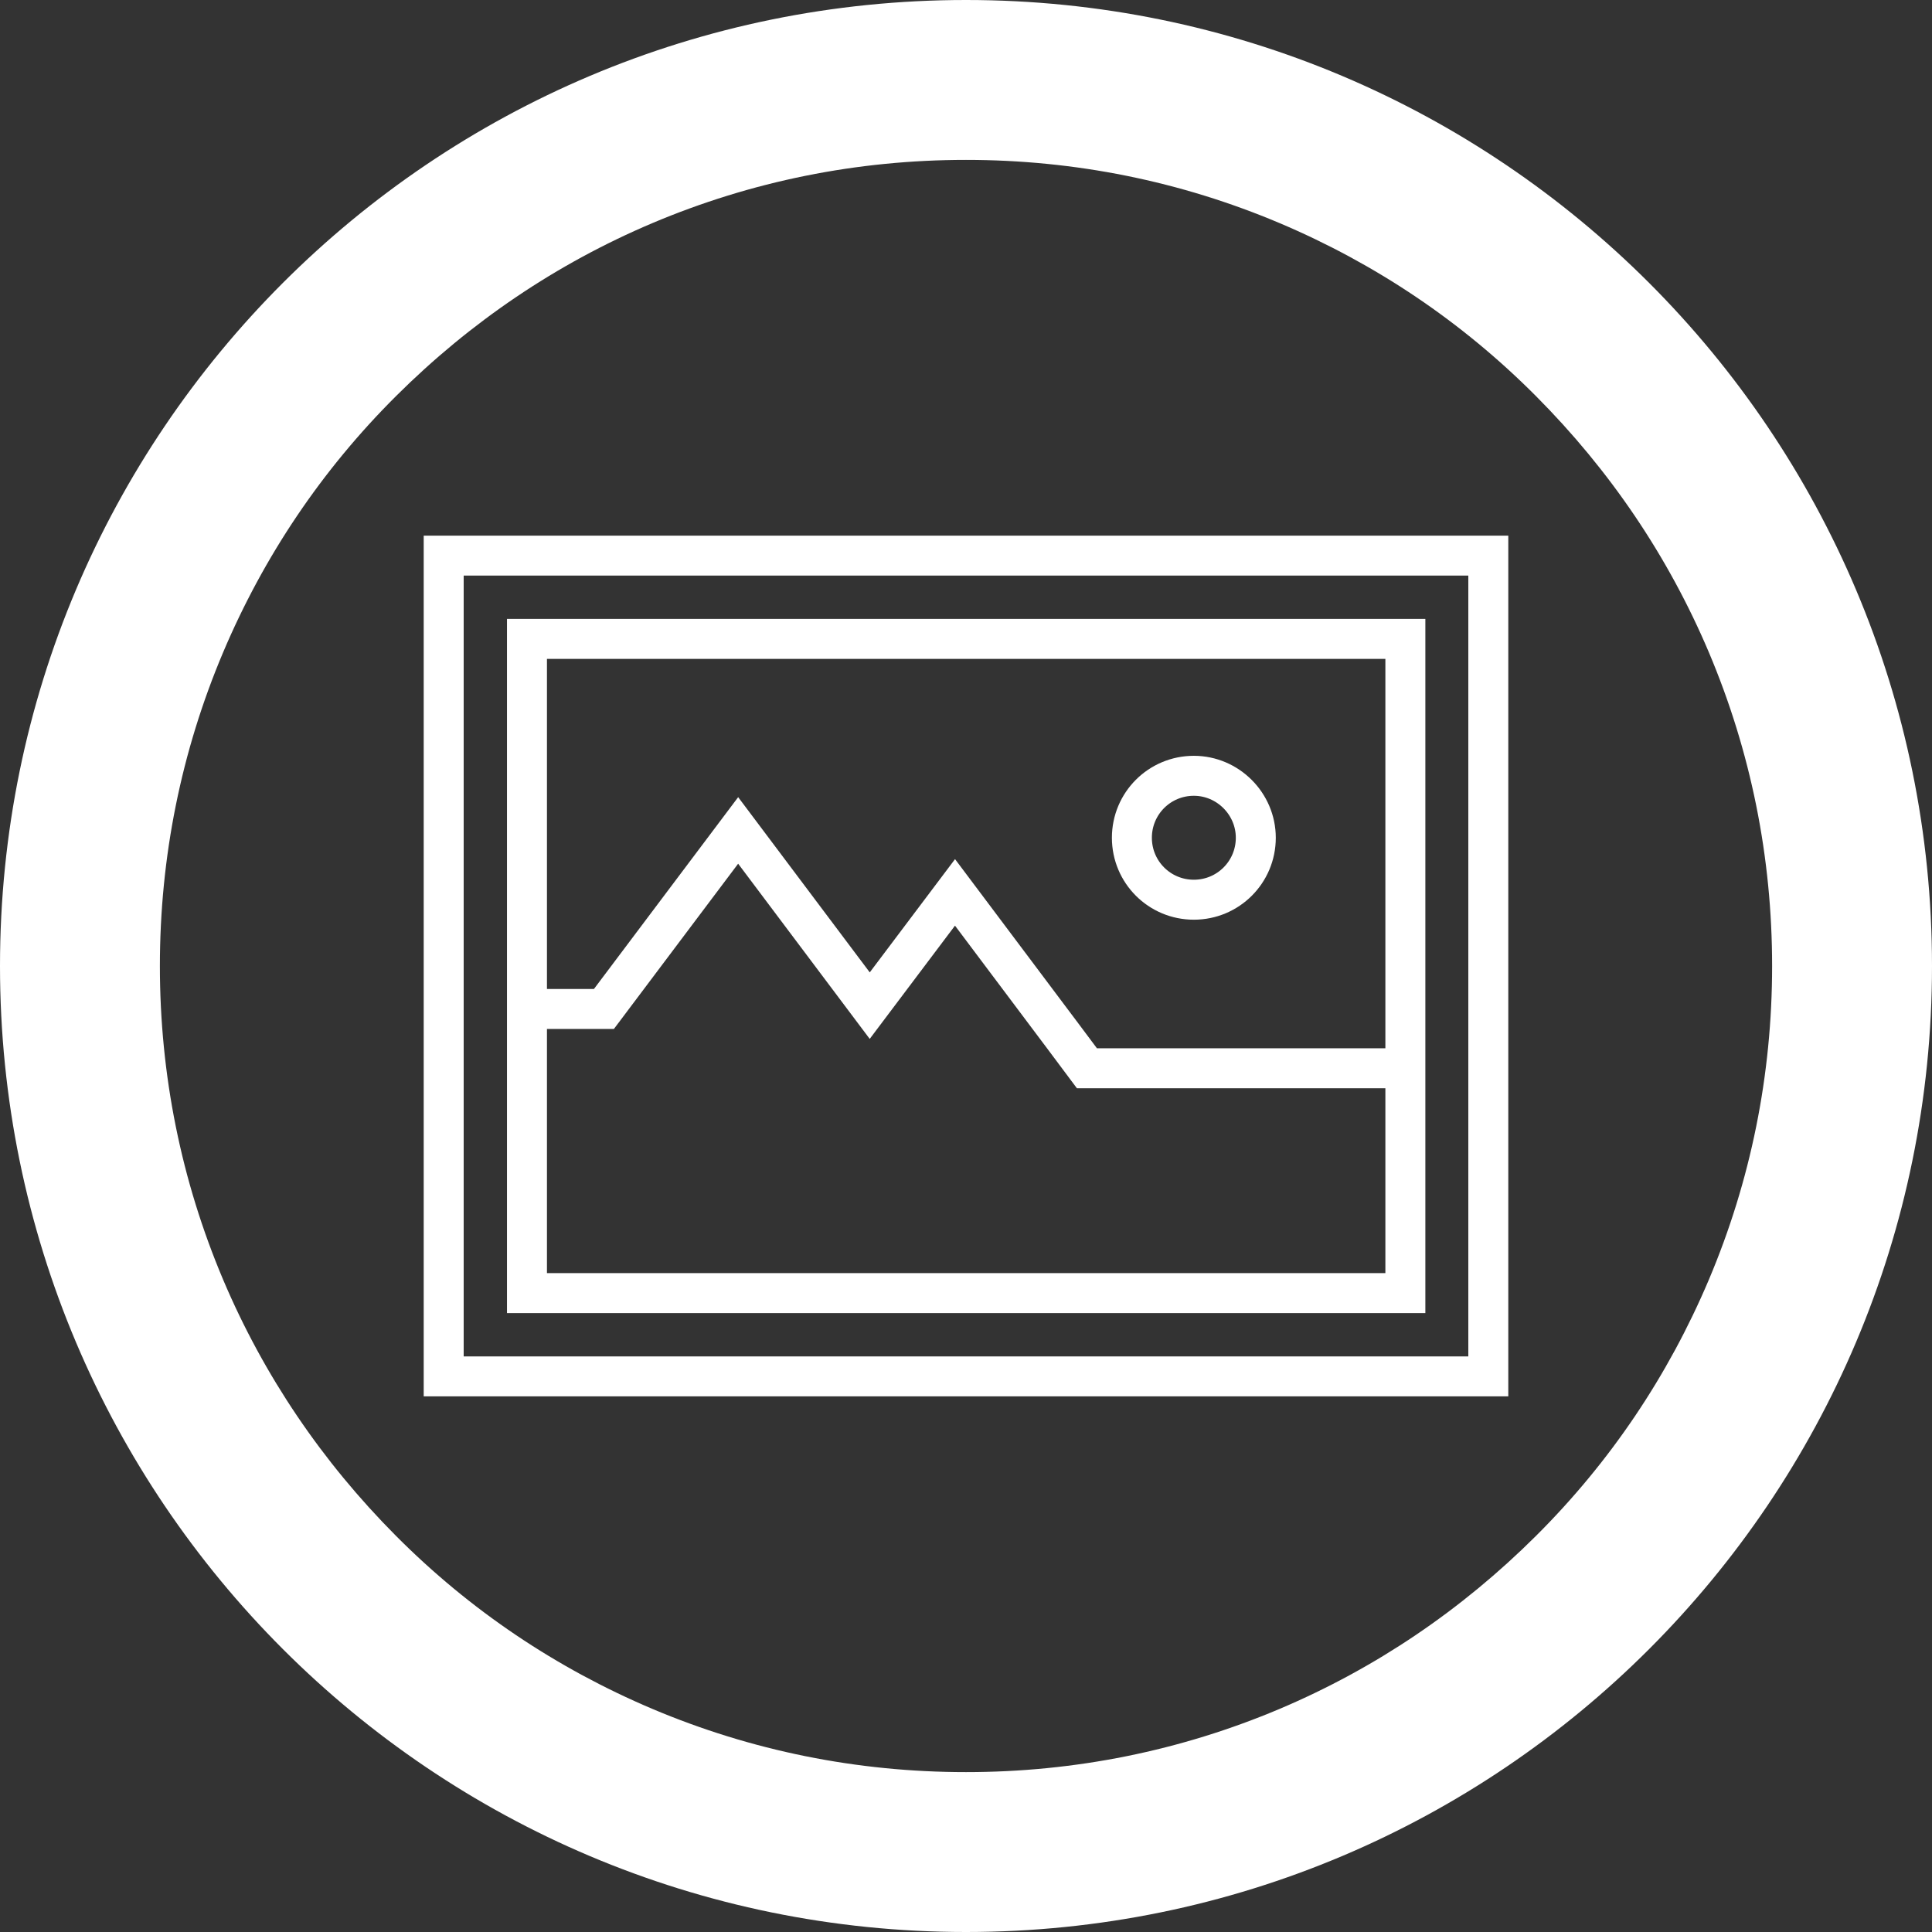 <?xml version="1.0" encoding="utf-8"?>
<!-- Generator: Adobe Illustrator 23.0.2, SVG Export Plug-In . SVG Version: 6.00 Build 0)  -->
<svg version="1.1" id="Layer_1" xmlns="http://www.w3.org/2000/svg" xmlns:xlink="http://www.w3.org/1999/xlink" x="0px" y="0px"
	 viewBox="0 0 580 580" style="enable-background:new 0 0 580 580;" xml:space="preserve">
<rect x="0" y="0" width="580" height="580" fill="#333333" stroke="none"/>
<style type="text/css">
	.st0{display:none;}
	.st1{display:inline;}
	.st2{fill:#01BAD3;}
	.st3{clip-path:url(#SVGID_2_);fill:none;stroke:#FFFFFF;stroke-width:12;}
	.st4{fill:#FFFFFF;}
	.st5{fill:none;}
	.st6{clip-path:url(#SVGID_4_);fill:none;stroke:#FFFFFF;stroke-width:12;}
</style>
<g id="on" class="st0">
	<g id="slideshow_1_" class="st1">
		<circle id="contents-colored_3_" class="st2" cx="290" cy="290" r="267.9"/>
		<g id="slideshow">
			<g>
				<defs>
					<rect id="SVGID_1_" x="126.1" y="159.7" width="327.8" height="260.6"/>
				</defs>
				<clipPath id="SVGID_2_">
					<use xlink:href="#SVGID_1_"  style="overflow:visible;"/>
				</clipPath>
				<path class="st3" d="M377,251.5c0,10.3-8.3,18.6-18.6,18.6c-10.3,0-18.6-8.3-18.6-18.6c0-10.3,8.3-18.6,18.6-18.6
					C368.6,232.9,377,241.3,377,251.5z M419.3,320.7h-93l-7.1-9.5l-32.5-43.3l-25.6,34l-39.5-52.6l-40.3,53.6h-21.3 M252.5,191.8
					h169.4v196.4H158.2V191.8h31H252.5z M225.8,166.8h221v246.4H133.2V166.8H225.8z"/>
			</g>
		</g>
	</g>
	<g id="lined_circle" class="st1">
		<path class="st4" d="M290,48c32.7,0,64.4,6.4,94.2,19c28.8,12.2,54.7,29.6,76.9,51.9s39.7,48.1,51.9,76.9
			c12.6,29.8,19,61.5,19,94.2s-6.4,64.4-19,94.2c-12.2,28.8-29.6,54.7-51.9,76.9S413,500.8,384.2,513c-29.8,12.6-61.5,19-94.2,19
			s-64.4-6.4-94.2-19c-28.8-12.2-54.7-29.6-76.9-51.9S79.2,413,67,384.2c-12.6-29.8-19-61.5-19-94.2s6.4-64.4,19-94.2
			c12.2-28.8,29.6-54.7,51.9-76.9S167,79.2,195.8,67C225.6,54.4,257.3,48,290,48 M290,0C129.8,0,0,129.8,0,290s129.8,290,290,290
			s290-129.8,290-290S450.2,0,290,0L290,0z"/>
	</g>
</g>
<g id="off">
	<g id="slideshow_2_">
		<circle id="contents-colored_1_" class="st5" cx="290" cy="290" r="267.9"/>
		<g id="slideshow_3_">
			<g>
				<defs>
					<rect id="SVGID_3_" x="126.1" y="159.7" width="327.8" height="260.6"/>
				</defs>
				<clipPath id="SVGID_4_">
					<use xlink:href="#SVGID_3_"  style="overflow:visible;"/>
				</clipPath>
				<path class="st6" d="M377,251.5c0,10.3-8.3,18.6-18.6,18.6c-10.3,0-18.6-8.3-18.6-18.6c0-10.3,8.3-18.6,18.6-18.6
					C368.6,232.9,377,241.3,377,251.5z M419.3,320.7h-93l-7.1-9.5l-32.5-43.3l-25.6,34l-39.5-52.6l-40.3,53.6h-21.3 M252.5,191.8
					h169.4v196.4H158.2V191.8h31H252.5z M225.8,166.8h221v246.4H133.2V166.8H225.8z"/>
			</g>
		</g>
	</g>
	<g id="lined_circle_1_">
		<path class="st4" d="M290,48c32.7,0,64.4,6.4,94.2,19c28.8,12.2,54.7,29.6,76.9,51.9s39.7,48.1,51.9,76.9
			c12.6,29.8,19,61.5,19,94.2s-6.4,64.4-19,94.2c-12.2,28.8-29.6,54.7-51.9,76.9S413,500.8,384.2,513c-29.8,12.6-61.5,19-94.2,19
			s-64.4-6.4-94.2-19c-28.8-12.2-54.7-29.6-76.9-51.9S79.2,413,67,384.2c-12.6-29.8-19-61.5-19-94.2s6.4-64.4,19-94.2
			c12.2-28.8,29.6-54.7,51.9-76.9S167,79.2,195.8,67C225.6,54.4,257.3,48,290,48 M290,0C129.8,0,0,129.8,0,290s129.8,290,290,290
			s290-129.8,290-290S450.2,0,290,0L290,0z"/>
	</g>
</g>
</svg>
